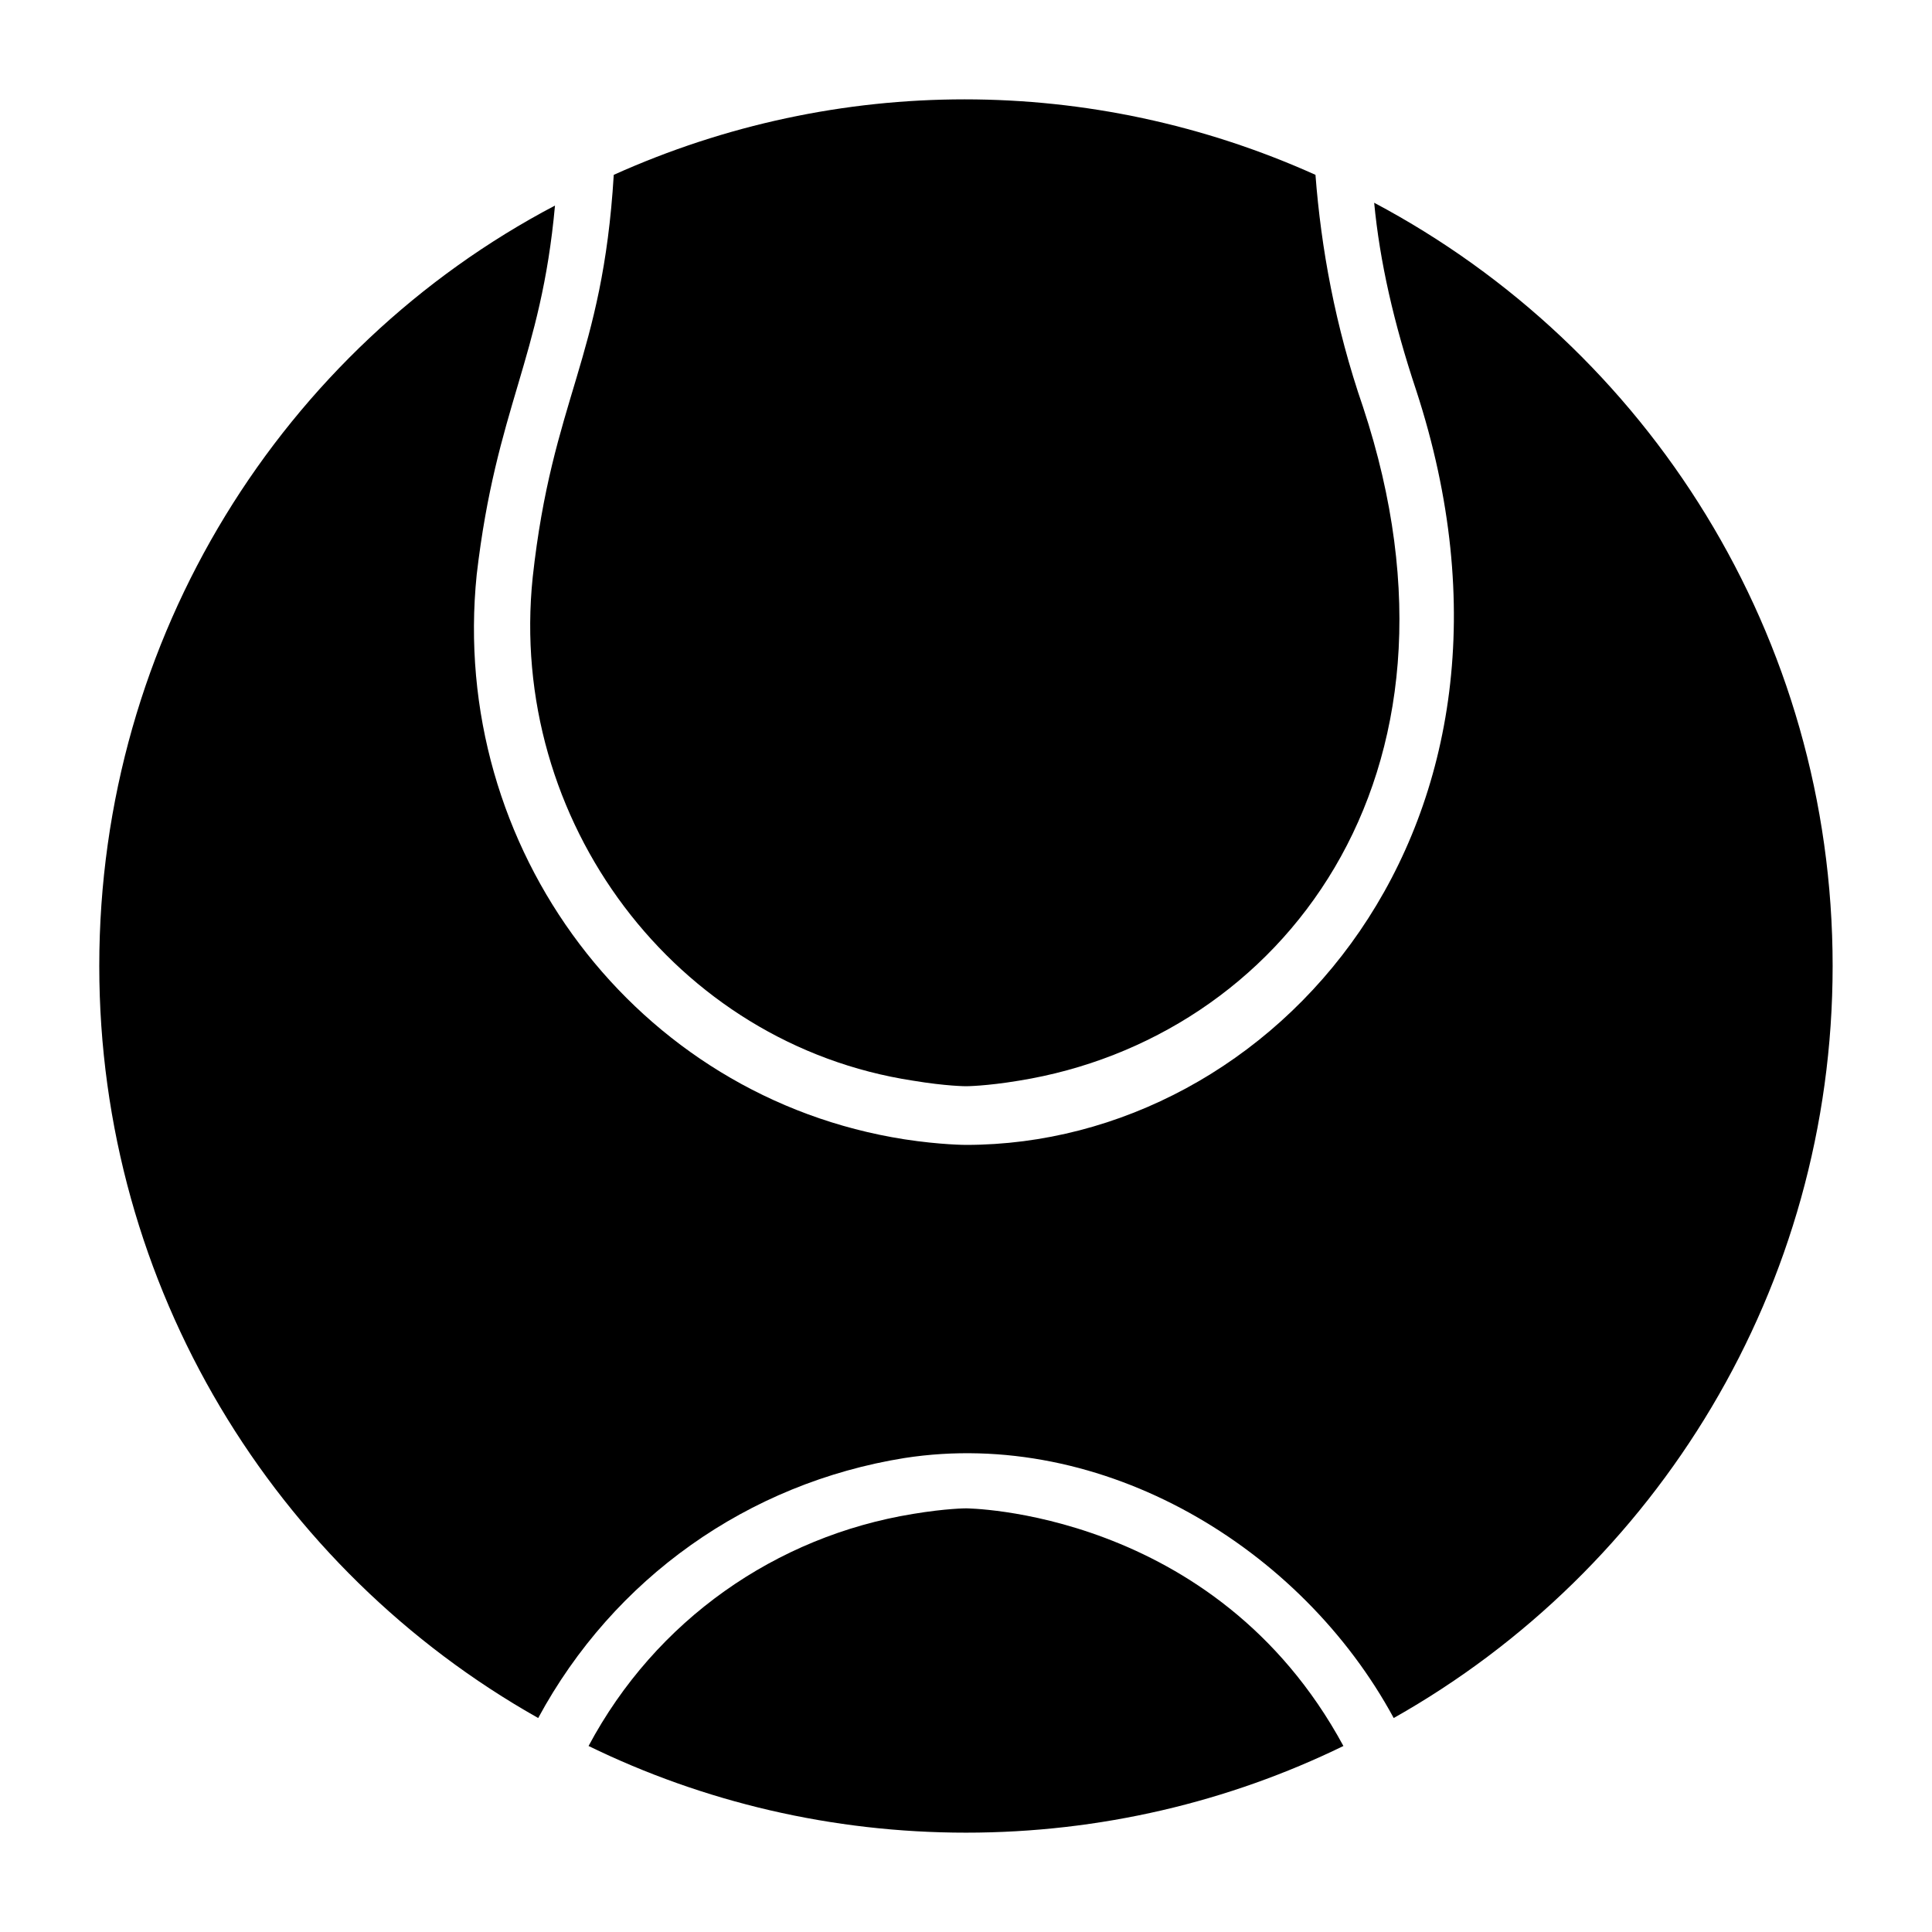 <?xml version="1.0" encoding="UTF-8"?>
<!-- Uploaded to: ICON Repo, www.iconrepo.com, Generator: ICON Repo Mixer Tools -->
<svg fill="#000000" width="800px" height="800px" version="1.1" viewBox="144 144 512 512" xmlns="http://www.w3.org/2000/svg">
 <g>
  <path d="m385.92 430.38c8.891 1.48 14.078 1.48 14.078 1.48s5.188 0 14.078-1.48c68.902-11.113 123.73-80.016 91.129-178.55-7.41-21.484-11.113-42.23-12.594-61.496-59.273-26.672-126.69-26.672-185.96 0-2.965 48.898-16.301 59.273-21.484 106.69-6.672 64.461 37.781 123.73 100.76 133.36z"/>
  <path d="m508.17 197.73c1.48 15.559 5.188 31.859 11.113 49.641 37.785 115.58-37.785 200.04-119.29 200.04 0 0-6.668 0-16.301-1.48-71.125-11.113-120.77-77.055-113.36-149.66 5.188-44.453 17.039-57.051 20.746-97.797-71.867 37.781-120.77 114.09-120.77 201.52 0 85.203 46.676 160.04 116.32 199.3 20.004-37.043 55.566-62.234 97.059-68.902 52.605-8.148 105.21 23.707 129.66 68.902 69.645-39.27 116.32-114.1 116.32-199.3 0-87.426-48.898-163.74-121.51-202.27z"/>
  <path d="m400 543.73s-5.188 0-14.078 1.48c-36.305 5.926-68.164 28.152-85.945 61.496 30.375 14.816 64.457 22.969 100.02 22.969s69.645-8.148 100.02-22.969c-34.078-62.977-100.76-62.977-100.02-62.977z"/>
 </g>
</svg>